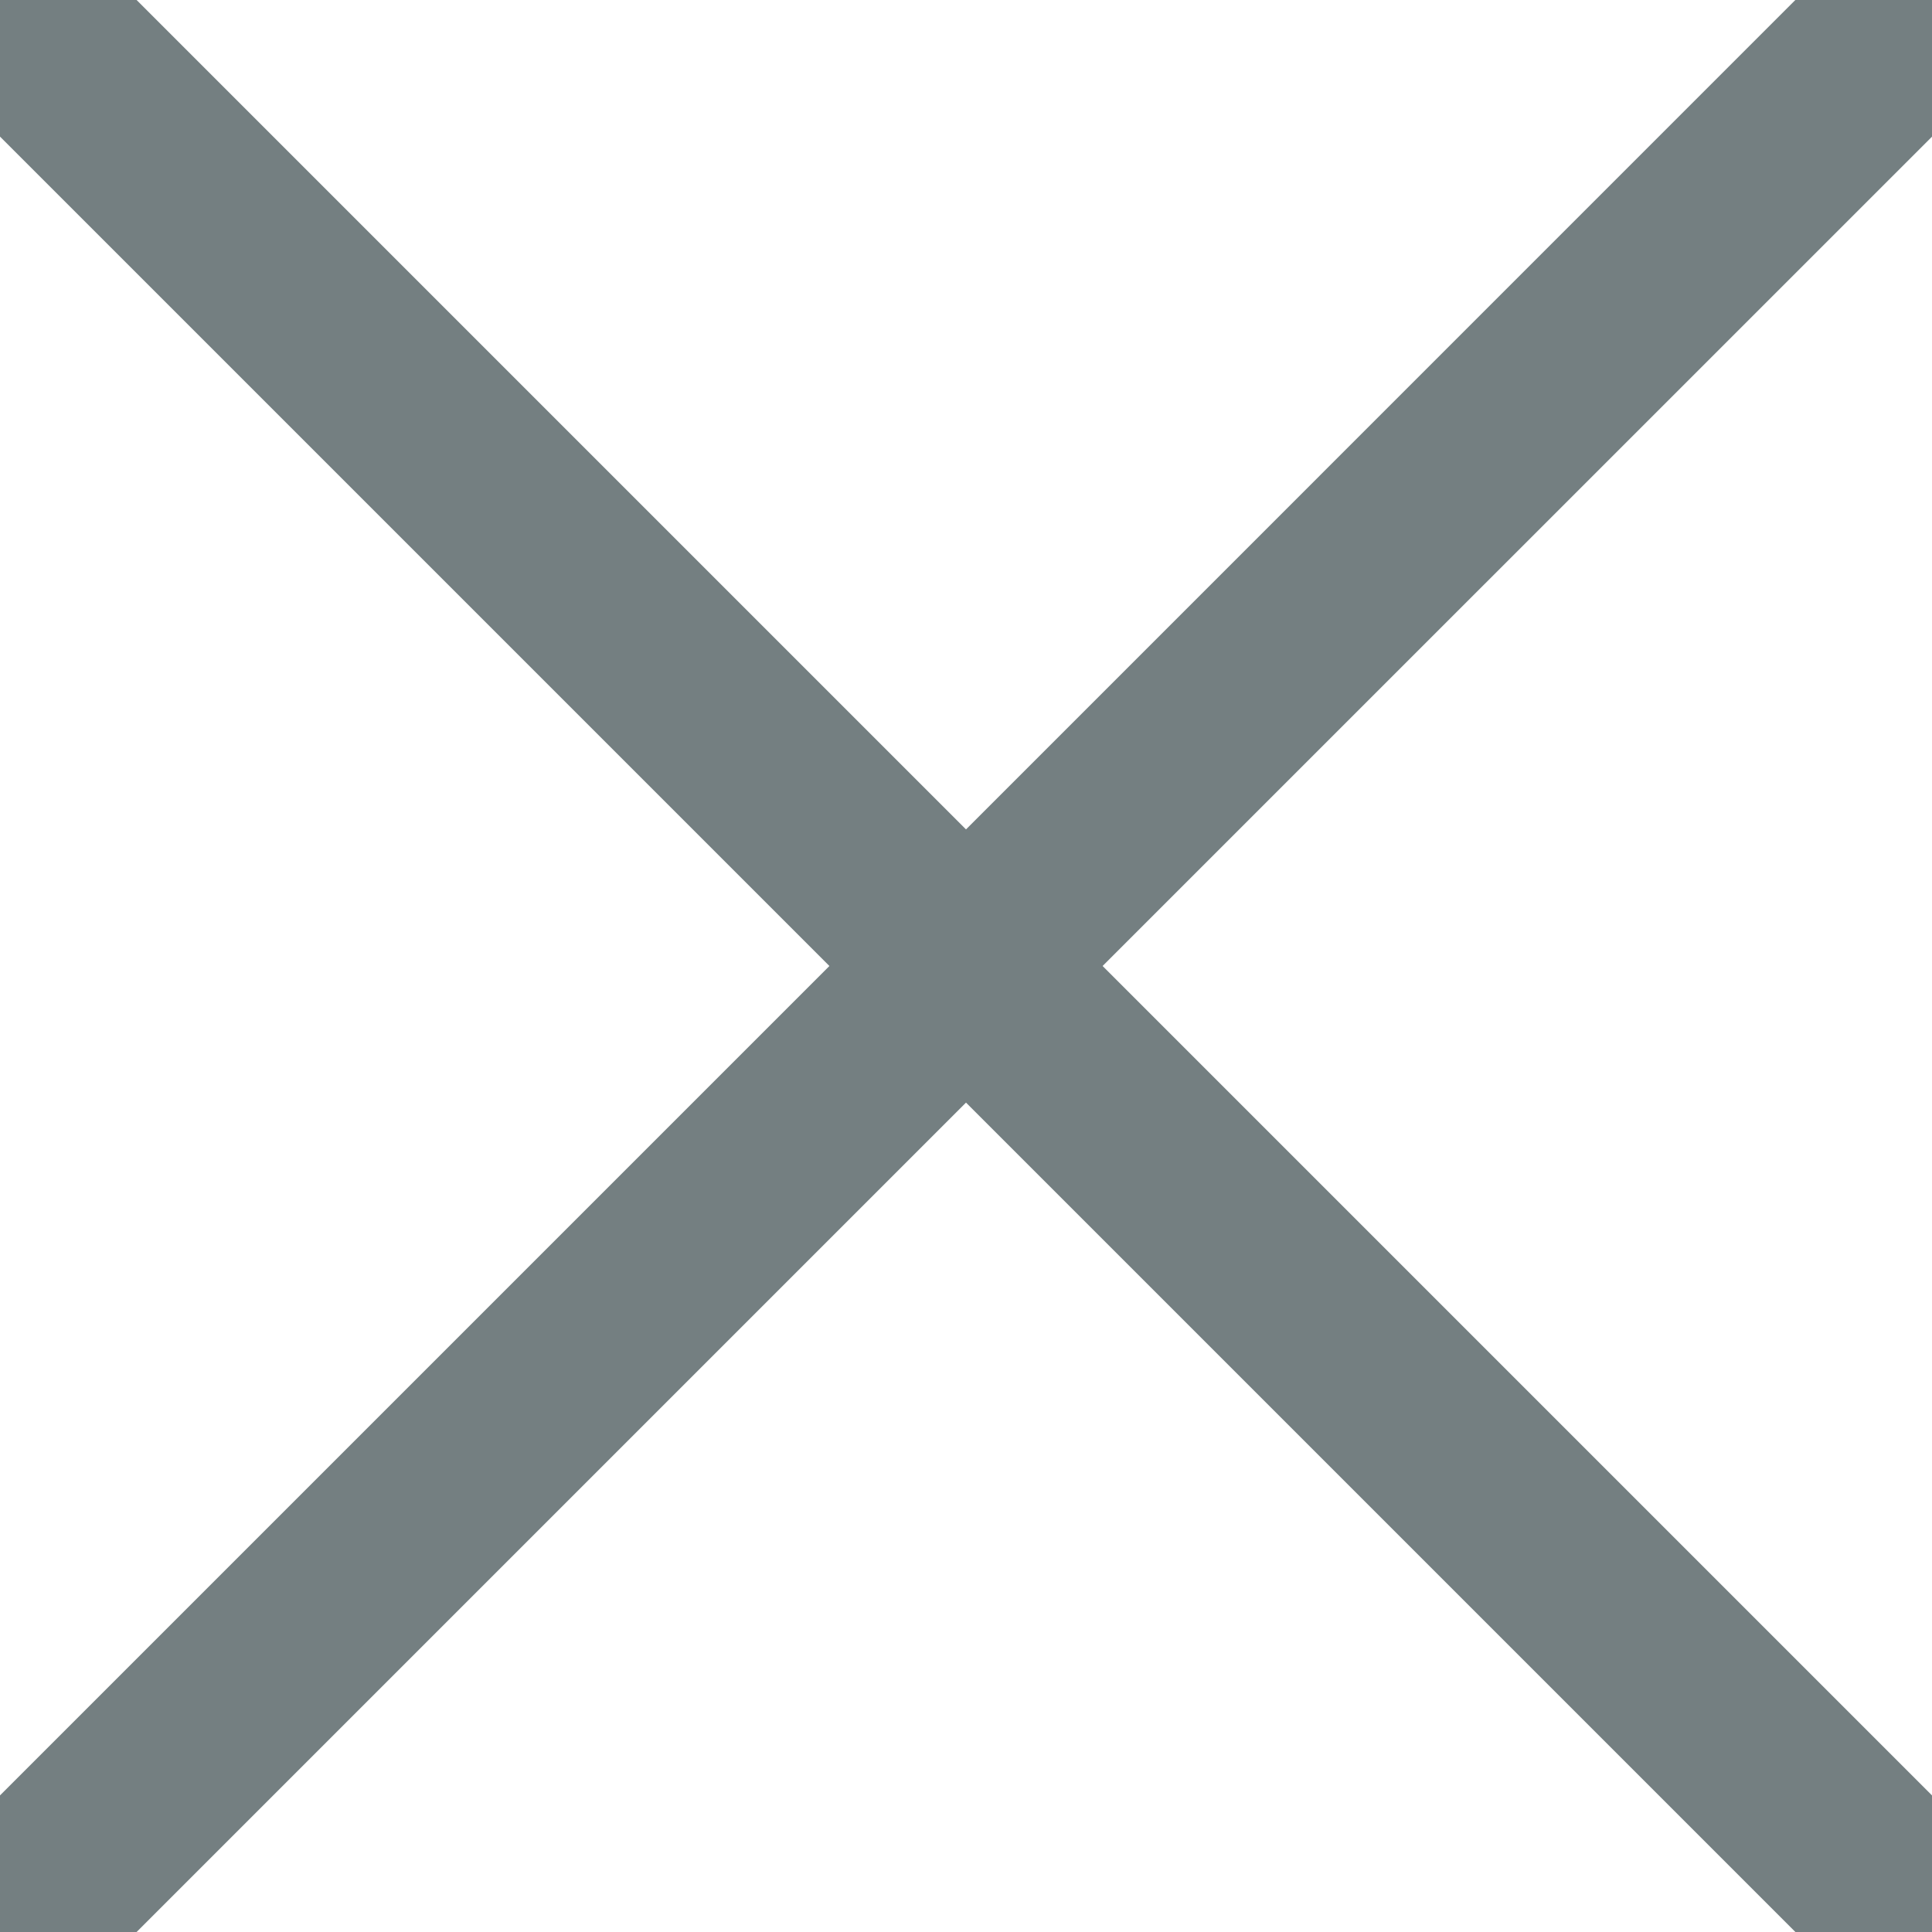 <svg xmlns="http://www.w3.org/2000/svg" width="20" height="20" viewBox="0 0 20 20">
    <path fill="#747F81" fill-rule="nonzero" d="M10 8.586l9.526-9.527L20.941.474 11.414 10l9.5 9.5-1.414 1.414-9.5-9.5-9.5 9.5L-.914 19.5l9.5-9.5-9.5-9.5L.5-.914l9.5 9.5z"/>
</svg>